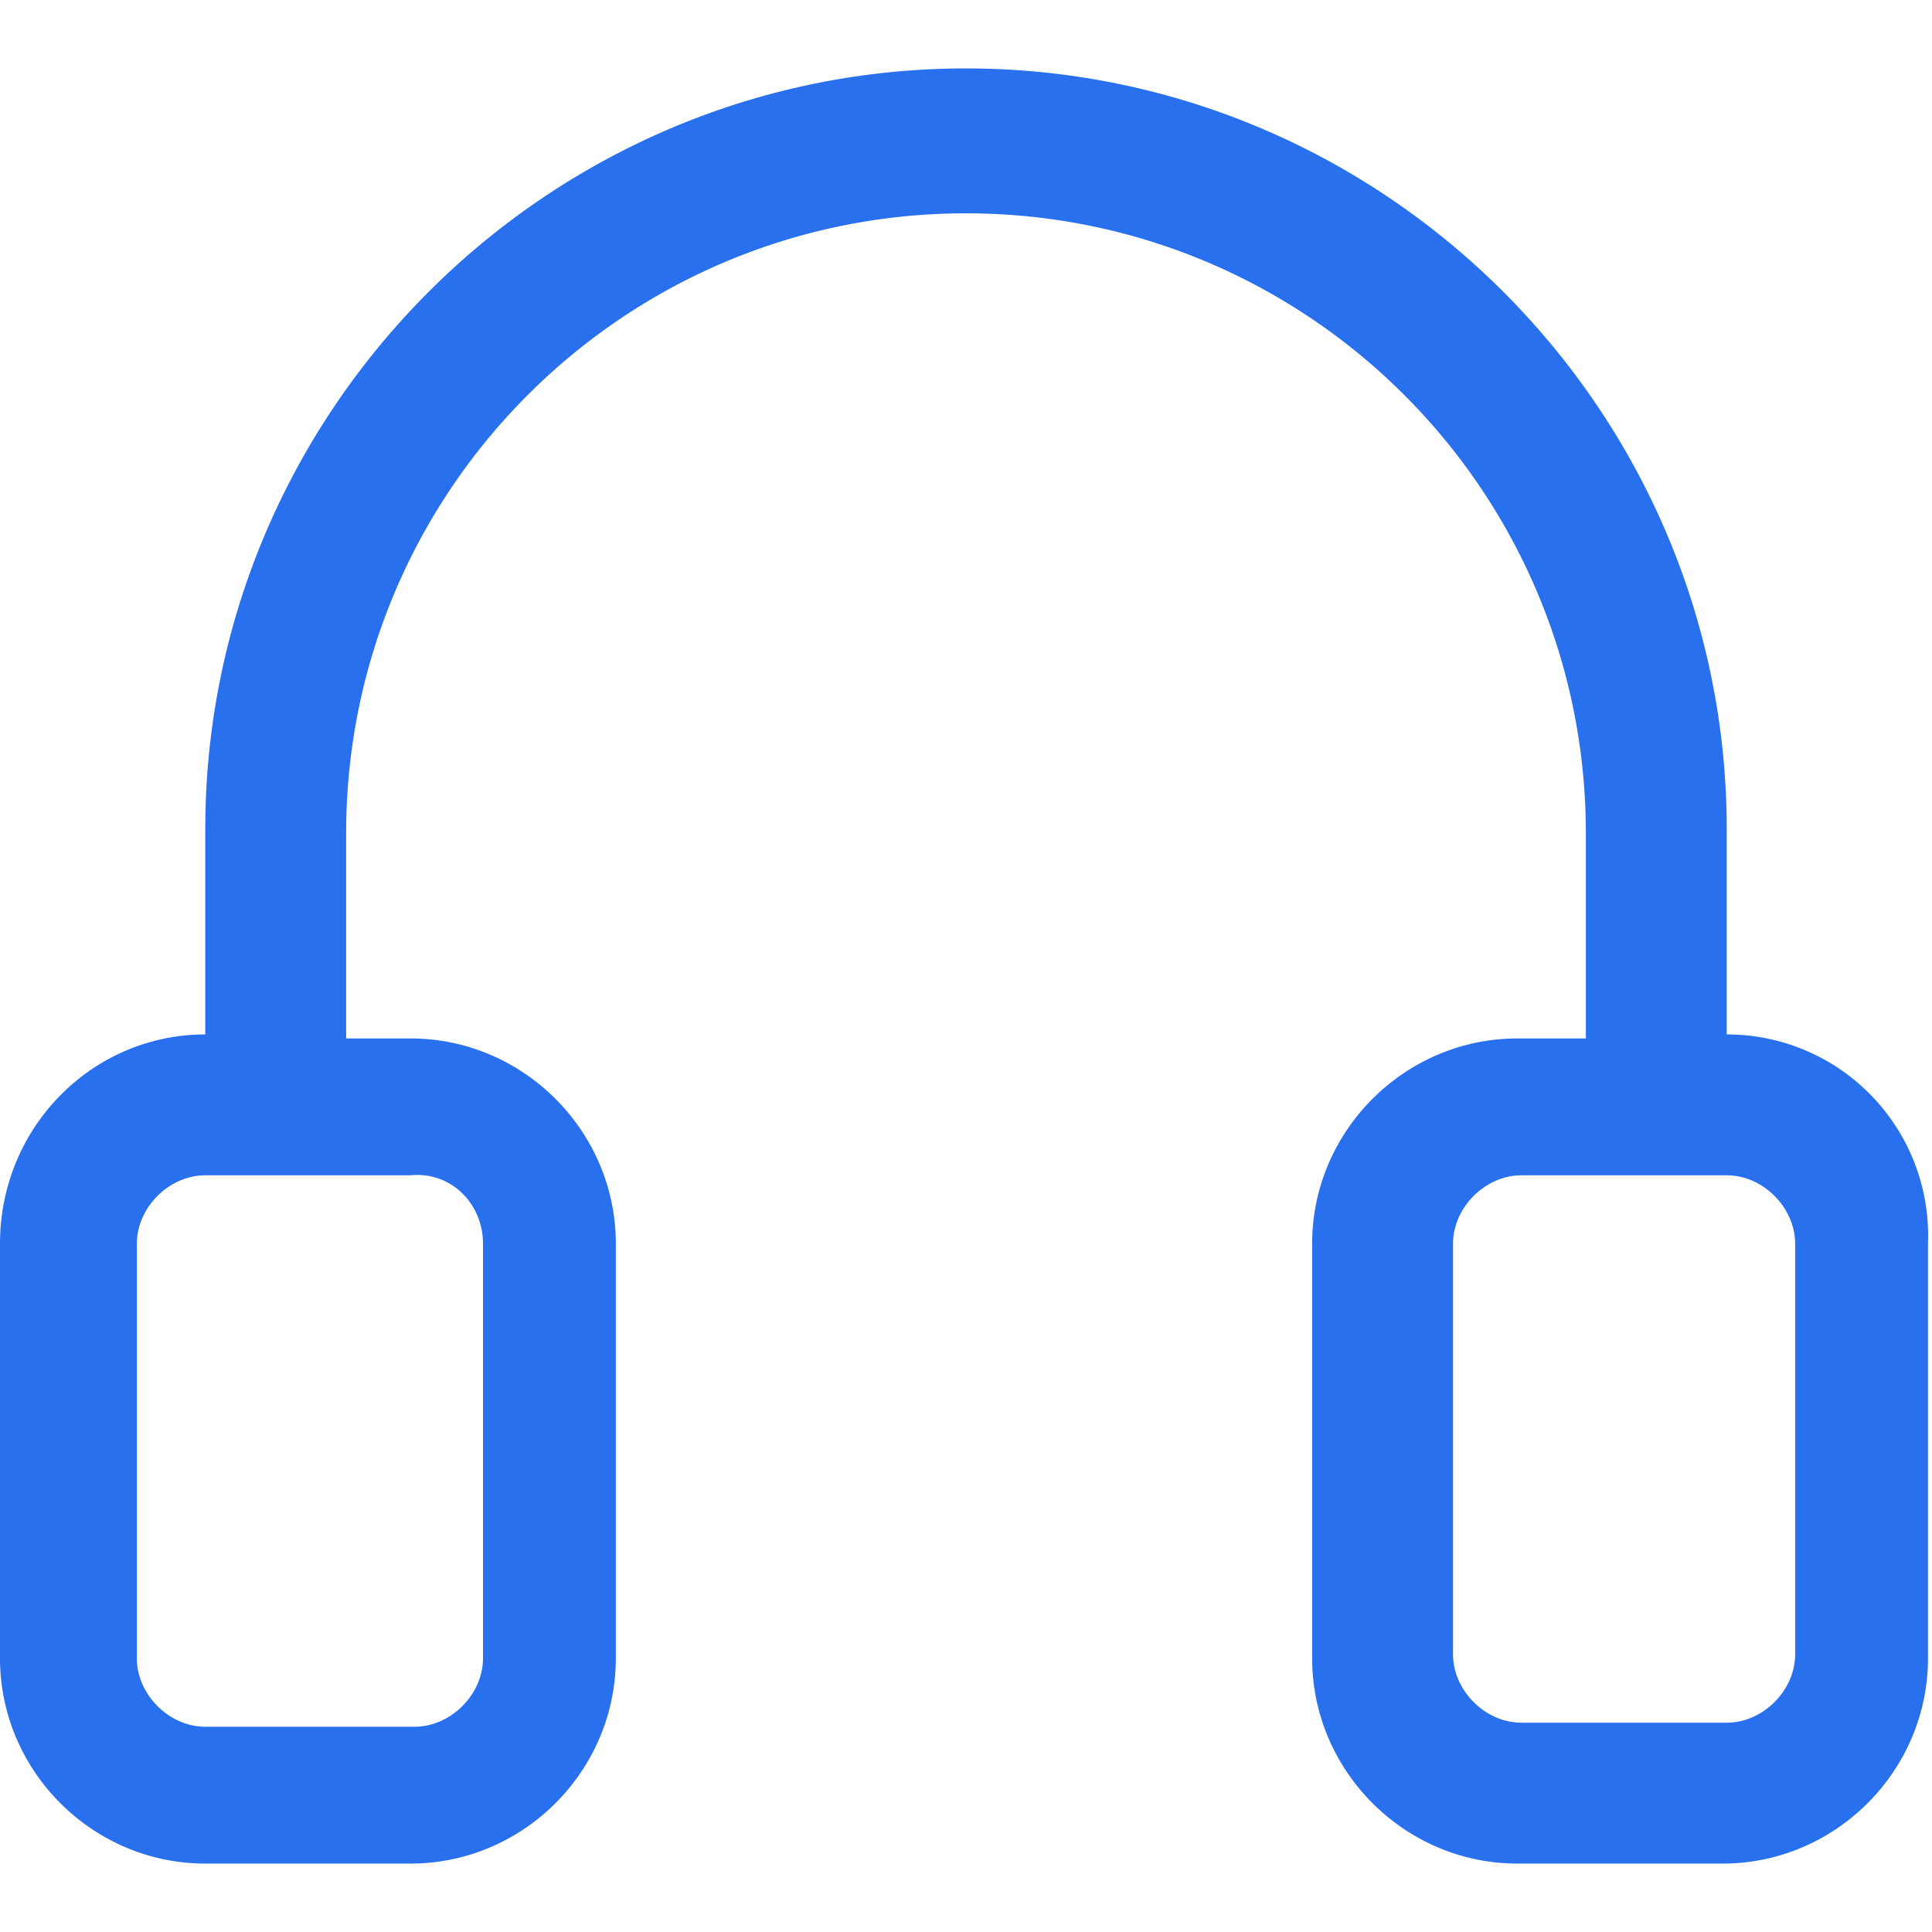 <svg xmlns="http://www.w3.org/2000/svg" viewBox="0 0 48 48"><filter id="a" color-interpolation-filters="sRGB"><feFlood flood-color="#000" result="~~~f"/><feMerge><feMergeNode in="~~~f"/><feMergeNode in="SourceGraphic"/></feMerge><feColorMatrix result="~~~c" values="0 0 0 0 1 0 0 0 0 1 0 0 0 0 1 0 0 0 0 1"/><feComposite in="~~~c" in2="SourceAlpha" operator="in"/></filter><g filter="url(#a)"><path fill="#2870ed" d="M42.9 25.7v-5.1c0-10.4-8.5-18.9-18.9-18.9S5.1 10.2 5.1 20.6v5.1C2.3 25.7 0 28 0 30.9v10.3c0 2.8 2.3 5.1 5.1 5.1h5.1c2.8 0 5.1-2.3 5.1-5.1V30.9c0-2.8-2.3-5.1-5.1-5.1H8.6v-5.1c0-8.5 6.9-15.4 15.4-15.4s15.4 6.9 15.4 15.4v5.1h-1.7c-2.8 0-5.1 2.3-5.1 5.1v10.3c0 2.8 2.3 5.1 5.1 5.1h5.1c2.8 0 5.1-2.3 5.1-5.1V30.9a5 5 0 0 0-5-5.2M12 30.9v10.3c0 .9-.8 1.7-1.7 1.7H5.1c-.9 0-1.7-.8-1.7-1.7V30.9c0-.9.8-1.7 1.7-1.7h5.1c1-.1 1.8.7 1.8 1.7m32.6 10.2c0 .9-.8 1.7-1.7 1.7h-5.1c-.9 0-1.7-.8-1.7-1.7V30.9c0-.9.8-1.7 1.7-1.7h5.1c.9 0 1.7.8 1.7 1.7z"/></g></svg>